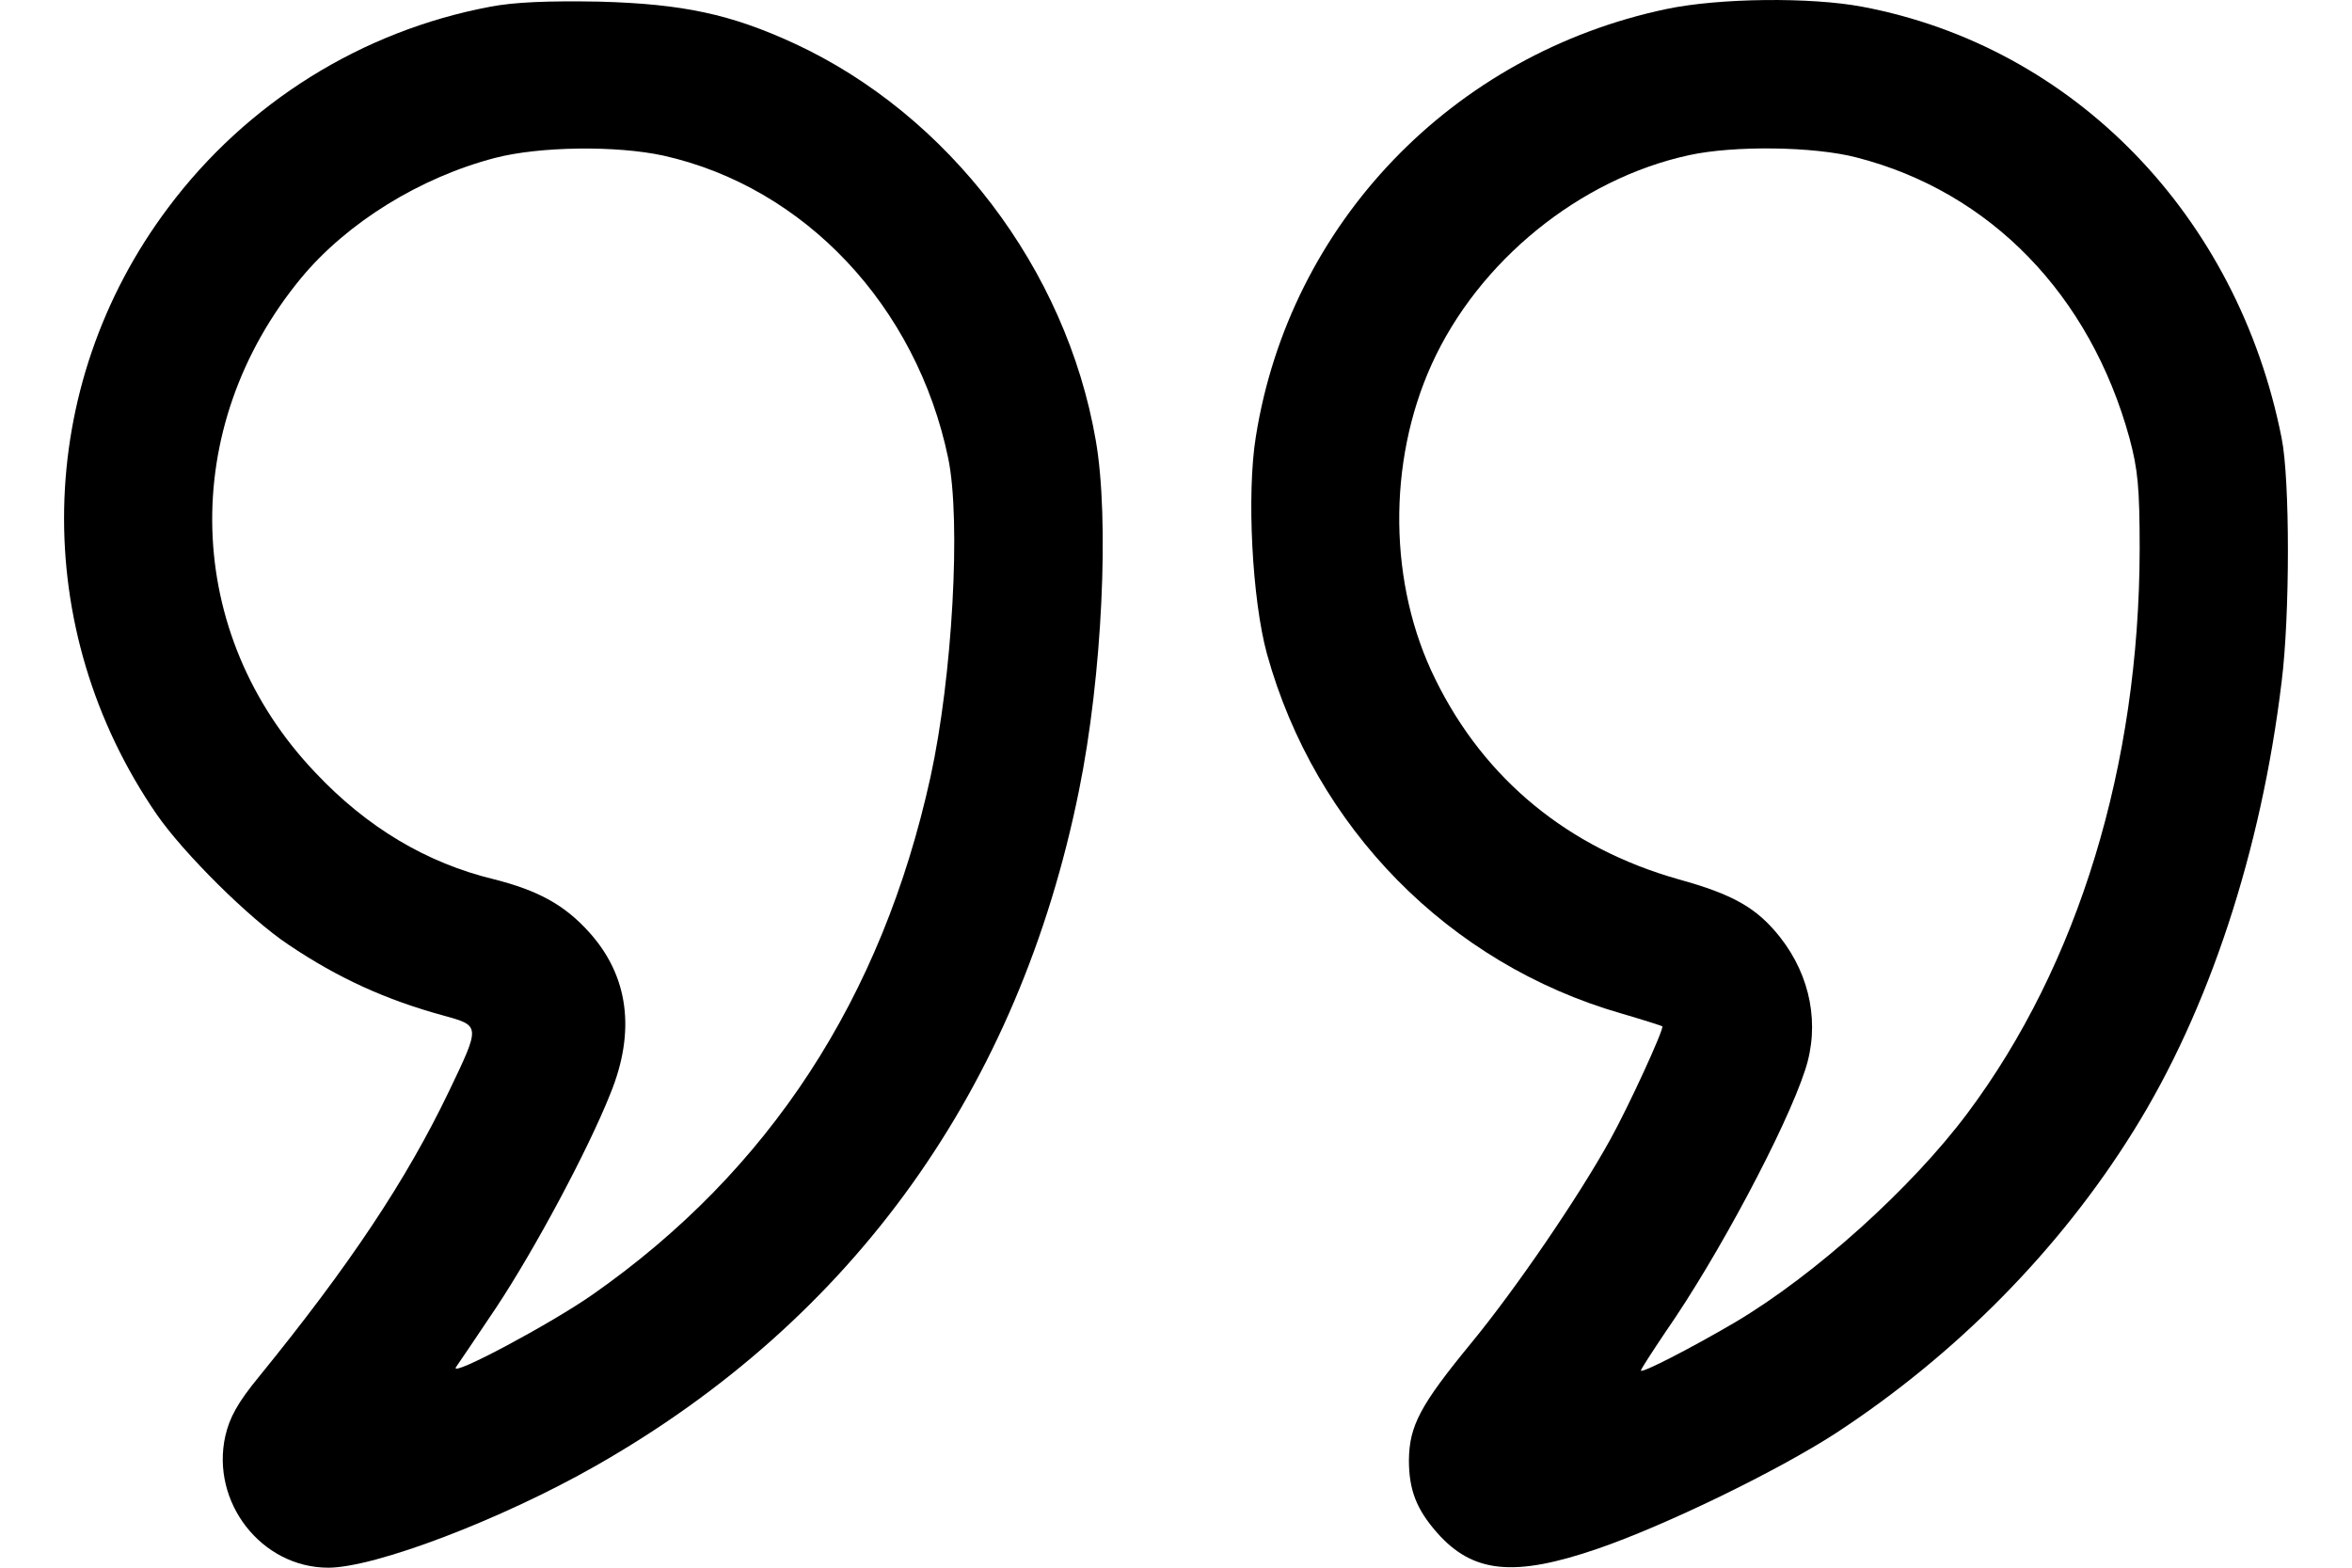 <svg width="36" height="24" viewBox="0 0 36 24" fill="none" xmlns="http://www.w3.org/2000/svg">
<path d="M7.504 0.103C5.537 0.472 3.776 1.573 2.575 3.178C0.516 5.919 0.445 9.626 2.398 12.467C2.81 13.063 3.818 14.065 4.415 14.462C5.175 14.974 5.906 15.307 6.794 15.549C7.355 15.705 7.355 15.698 6.872 16.707C6.218 18.07 5.352 19.37 3.96 21.081C3.633 21.479 3.513 21.706 3.449 21.983C3.222 22.999 4.003 24 5.025 24C5.736 24 7.667 23.268 9.123 22.438C13.064 20.194 15.593 16.664 16.516 12.098C16.871 10.351 16.985 7.95 16.771 6.736C16.317 4.115 14.52 1.758 12.155 0.664C11.182 0.216 10.451 0.06 9.173 0.025C8.384 0.011 7.873 0.032 7.504 0.103ZM10.153 2.382C12.319 2.865 14.03 4.691 14.513 7.013C14.712 7.972 14.577 10.365 14.243 11.892C13.498 15.286 11.772 17.928 9.073 19.817C8.434 20.265 6.879 21.095 6.978 20.932C7.014 20.882 7.291 20.471 7.596 20.016C8.193 19.114 9.002 17.601 9.343 16.742C9.734 15.783 9.62 14.938 9.017 14.271C8.64 13.852 8.235 13.632 7.561 13.461C6.531 13.213 5.615 12.666 4.827 11.828C2.803 9.704 2.717 6.544 4.614 4.25C5.317 3.405 6.432 2.716 7.575 2.418C8.257 2.24 9.435 2.226 10.153 2.382Z" fill="black"/>
<path d="M25.507 0.138C22.233 0.827 19.74 3.419 19.222 6.686C19.08 7.56 19.165 9.179 19.392 10.01C20.131 12.673 22.176 14.754 24.811 15.514C25.152 15.613 25.436 15.705 25.443 15.712C25.478 15.741 24.924 16.948 24.647 17.445C24.165 18.319 23.206 19.725 22.517 20.563C21.736 21.514 21.572 21.827 21.565 22.352C21.565 22.807 21.679 23.105 21.998 23.467C22.545 24.085 23.177 24.149 24.456 23.709C25.507 23.347 27.211 22.516 28.099 21.941C29.945 20.733 31.529 19.128 32.658 17.31C33.809 15.464 34.611 13.028 34.923 10.436C35.051 9.42 35.051 7.339 34.923 6.707C34.249 3.299 31.742 0.714 28.504 0.103C27.715 -0.046 26.316 -0.032 25.507 0.138ZM28.418 2.411C30.464 2.936 31.991 4.513 32.594 6.707C32.722 7.183 32.75 7.46 32.75 8.412C32.743 11.714 31.813 14.768 30.116 17.04C29.256 18.191 27.779 19.519 26.558 20.243C25.855 20.655 25.116 21.032 25.116 20.982C25.116 20.96 25.287 20.698 25.492 20.392C26.288 19.249 27.339 17.275 27.63 16.38C27.857 15.691 27.715 14.945 27.247 14.349C26.892 13.901 26.536 13.695 25.691 13.461C24.008 12.985 22.723 11.934 21.97 10.4C21.253 8.952 21.232 7.084 21.913 5.578C22.631 3.995 24.179 2.738 25.855 2.375C26.536 2.226 27.765 2.24 28.418 2.411Z" fill="black"/>
</svg>
